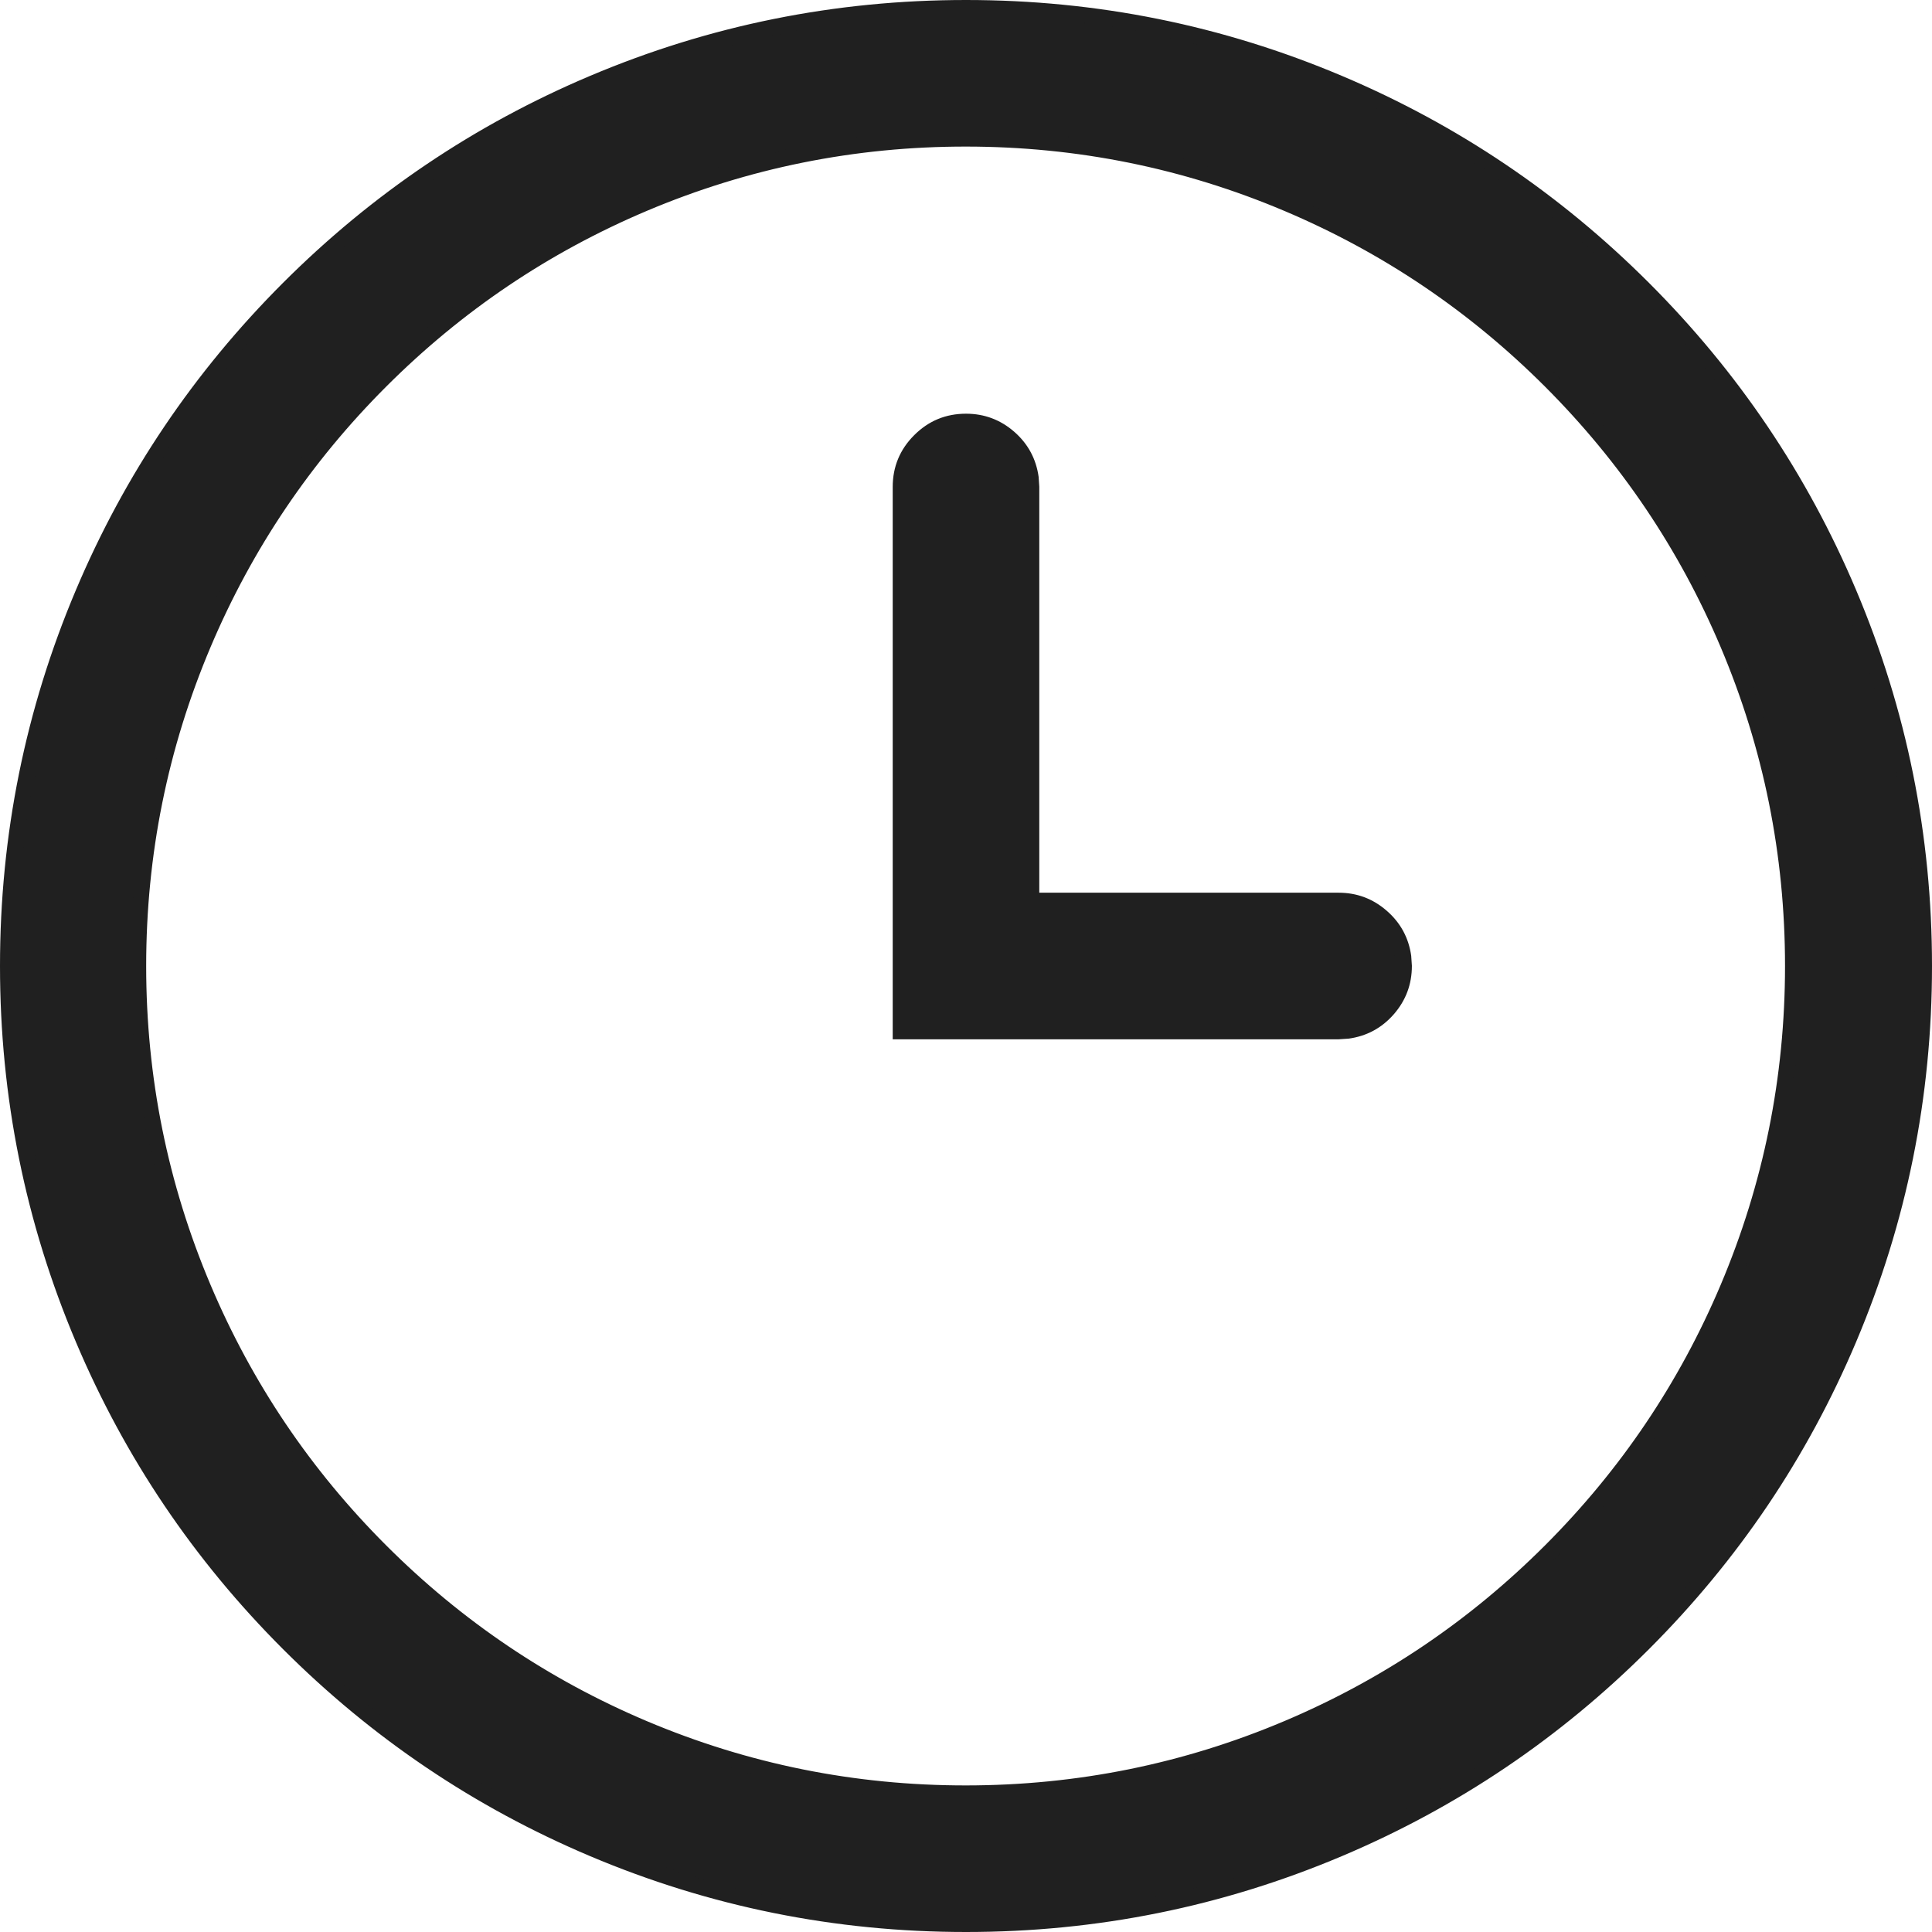 <svg xmlns="http://www.w3.org/2000/svg" xmlns:xlink="http://www.w3.org/1999/xlink" fill="none" version="1.1" width="24.2" height="24.2" viewBox="0 0 24.2 24.2"><g><path d="M12.1,0.1C18.727,0.1,24.1,5.473,24.1,12.1C24.1,18.727,18.727,24.1,12.1,24.1C5.473,24.1,0.1,18.727,0.1,12.1C0.1,5.473,5.473,0.1,12.1,0.1ZM12.1,1.736C6.374,1.734,1.731,6.374,1.731,12.1C1.731,17.826,6.374,22.466,12.1,22.464C17.822,22.461,22.459,17.822,22.459,12.1C22.459,6.378,17.822,1.739,12.1,1.736ZM12.1,5.282C12.509,5.282,12.855,5.584,12.911,5.989L12.918,6.1L12.918,11.282L16.767,11.282C17.176,11.282,17.522,11.584,17.578,11.989L17.585,12.1C17.585,12.509,17.283,12.855,16.878,12.911L16.767,12.918L11.282,12.918L11.282,6.1C11.282,5.648,11.648,5.282,12.1,5.282Z" fill="#202020" fill-opacity="1"/><path d="M0.951,7.39Q1.4901161138336505e-9,9.638,1.4901161138336505e-9,12.1L0,12.1Q0,14.562,0.951,16.81Q1.869,18.981,3.544,20.656Q5.219,22.331,7.39,23.249Q9.638,24.2,12.1,24.2Q14.562,24.2,16.81,23.249Q18.981,22.331,20.656,20.656Q22.331,18.981,23.249,16.81Q24.2,14.562,24.2,12.1Q24.2,9.638,23.249,7.39Q22.331,5.219,20.656,3.544Q18.981,1.869,16.81,0.951Q14.562,1.0149011611670922e-7,12.1,0Q9.638,0,7.39,0.951Q5.219,1.869,3.544,3.544Q1.869,5.219,0.951,7.39ZM1.135,16.732Q0.2,14.521,0.2,12.1L0.2,12.1Q0.2,9.679,1.135,7.468Q2.038,5.333,3.685,3.685Q5.333,2.038,7.468,1.135Q9.679,0.2,12.1,0.2Q14.521,0.2,16.732,1.135Q18.867,2.038,20.515,3.685Q22.162,5.333,23.065,7.468Q24,9.679,24,12.1Q24,14.521,23.065,16.732Q22.162,18.867,20.515,20.515Q18.867,22.162,16.732,23.065Q14.521,24,12.1,24Q9.679,24,7.468,23.065Q5.333,22.162,3.685,20.515Q2.038,18.867,1.135,16.732ZM21.737,16.172Q22.559,14.228,22.559,12.1Q22.559,9.972,21.737,8.028Q20.943,6.151,19.496,4.703Q18.048,3.255,16.171,2.46Q14.228,1.637,12.1,1.636Q9.971,1.635,8.025,2.457Q6.147,3.251,4.698,4.699Q3.249,6.148,2.454,8.026Q1.631,9.971,1.631,12.1Q1.631,14.229,2.454,16.174Q3.249,18.052,4.698,19.501Q6.147,20.949,8.025,21.743Q9.971,22.565,12.1,22.564Q14.228,22.563,16.171,21.74Q18.048,20.945,19.496,19.497Q20.943,18.049,21.737,16.172ZM21.553,8.106Q22.359,10.012,22.359,12.1Q22.359,14.188,21.553,16.094Q20.774,17.935,19.354,19.356Q17.934,20.776,16.093,21.556Q14.188,22.363,12.1,22.364Q10.011,22.365,8.103,21.559Q6.261,20.78,4.839,19.359Q3.418,17.939,2.638,16.096Q1.831,14.189,1.831,12.1Q1.831,10.011,2.638,8.104Q3.418,6.261,4.839,4.841Q6.261,3.42,8.103,2.641Q10.011,1.835,12.1,1.836Q14.188,1.837,16.093,2.644Q17.934,3.424,19.354,4.844Q20.774,6.265,21.553,8.106ZM11.451,5.451Q11.182,5.72,11.182,6.1L11.182,13.018L16.77,13.018L16.888,13.01L16.892,13.01Q17.233,12.963,17.459,12.704Q17.685,12.444,17.685,12.1L17.685,12.097L17.677,11.979L17.677,11.975Q17.63,11.634,17.37,11.408Q17.111,11.182,16.767,11.182L13.018,11.182L13.018,6.097L13.01,5.978L13.01,5.975Q12.963,5.634,12.704,5.408Q12.444,5.182,12.1,5.182Q11.72,5.182,11.451,5.451ZM11.382,12.818L11.382,6.1Q11.382,5.803,11.592,5.592Q11.803,5.382,12.1,5.382Q12.369,5.382,12.572,5.559Q12.774,5.735,12.811,5.999L12.818,6.103L12.818,11.382L16.767,11.382Q17.036,11.382,17.239,11.559Q17.441,11.735,17.478,11.999L17.485,12.103Q17.484,12.37,17.308,12.572Q17.132,12.774,16.868,12.811L16.764,12.818L11.382,12.818Z" fill-rule="evenodd" fill="#202020" fill-opacity="1"/></g></svg>